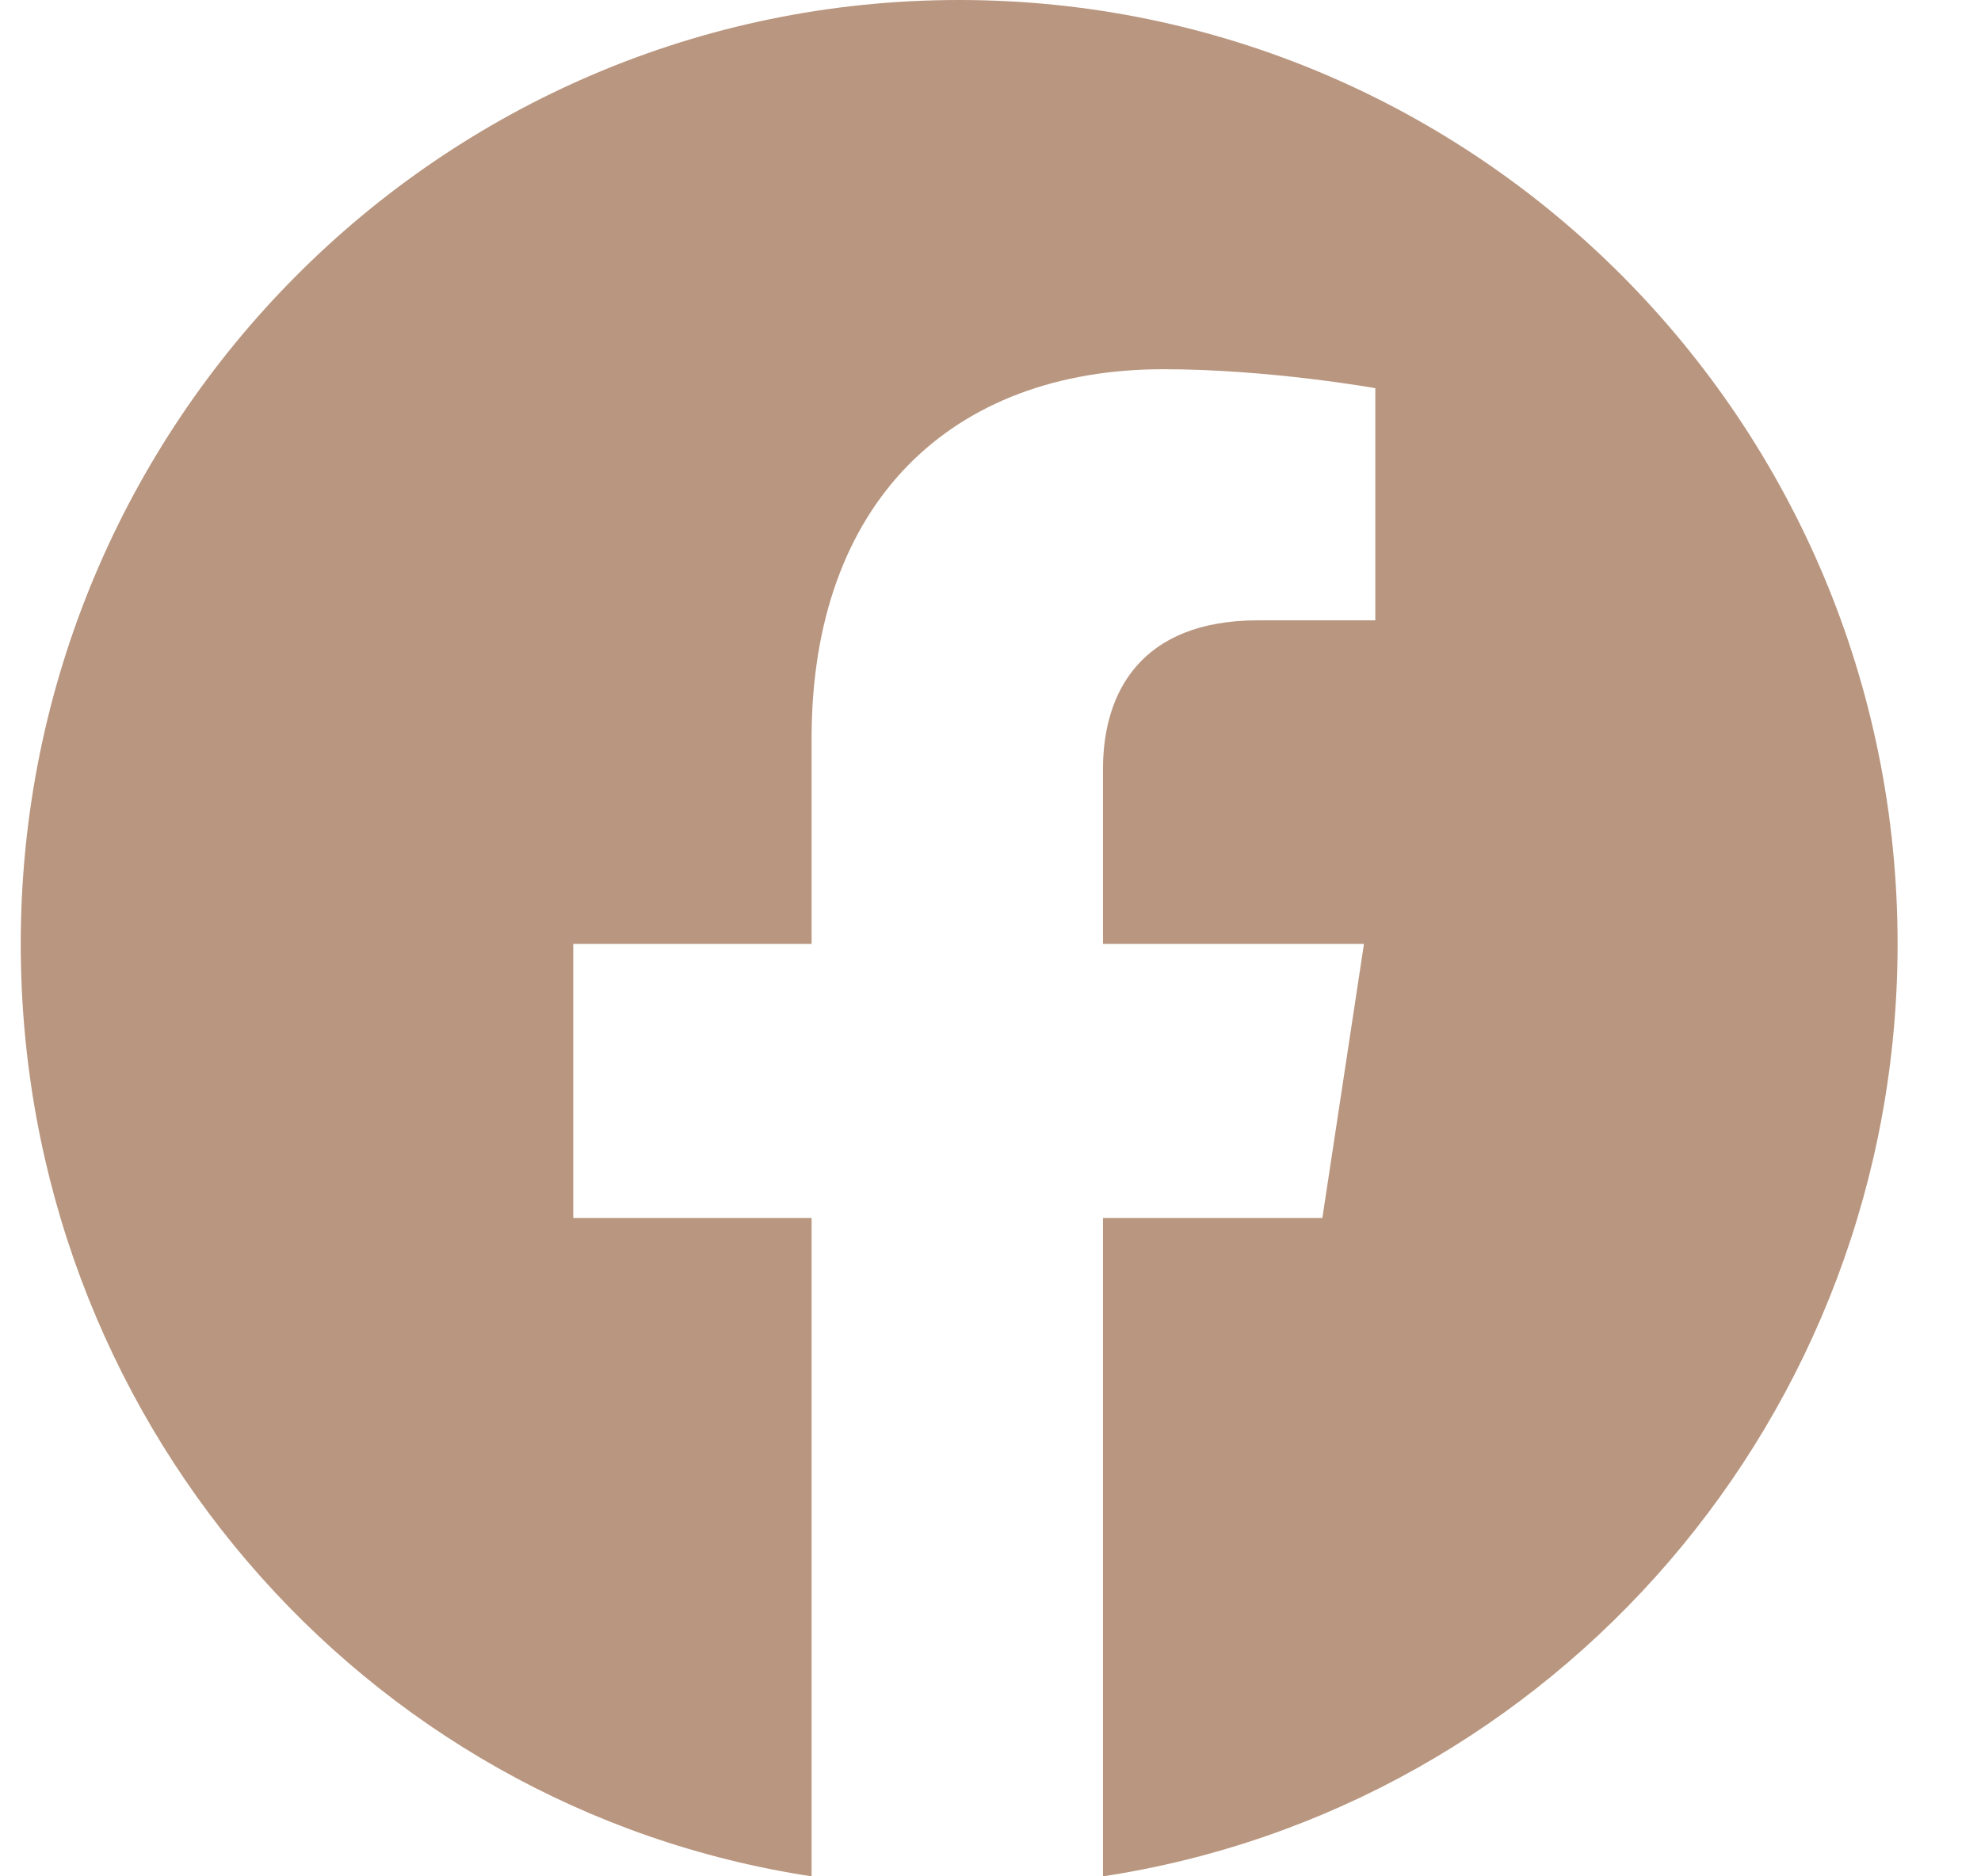 <svg width="19" height="18" viewBox="0 0 19 18" fill="none" xmlns="http://www.w3.org/2000/svg">
<path d="M18.2 9.055C18.2 4.053 14.171 0 9.199 0C4.228 0 0.199 4.053 0.199 9.055C0.199 13.582 3.466 17.343 7.784 18V11.684H5.498V9.055H7.784V7.083C7.784 4.819 9.127 3.542 11.159 3.542C12.175 3.542 13.191 3.724 13.191 3.724V5.951H12.066C10.941 5.951 10.579 6.645 10.579 7.375V9.055H13.082L12.683 11.684H10.579V18C14.897 17.343 18.2 13.582 18.2 9.055Z" fill="#B9967F"/>
</svg>